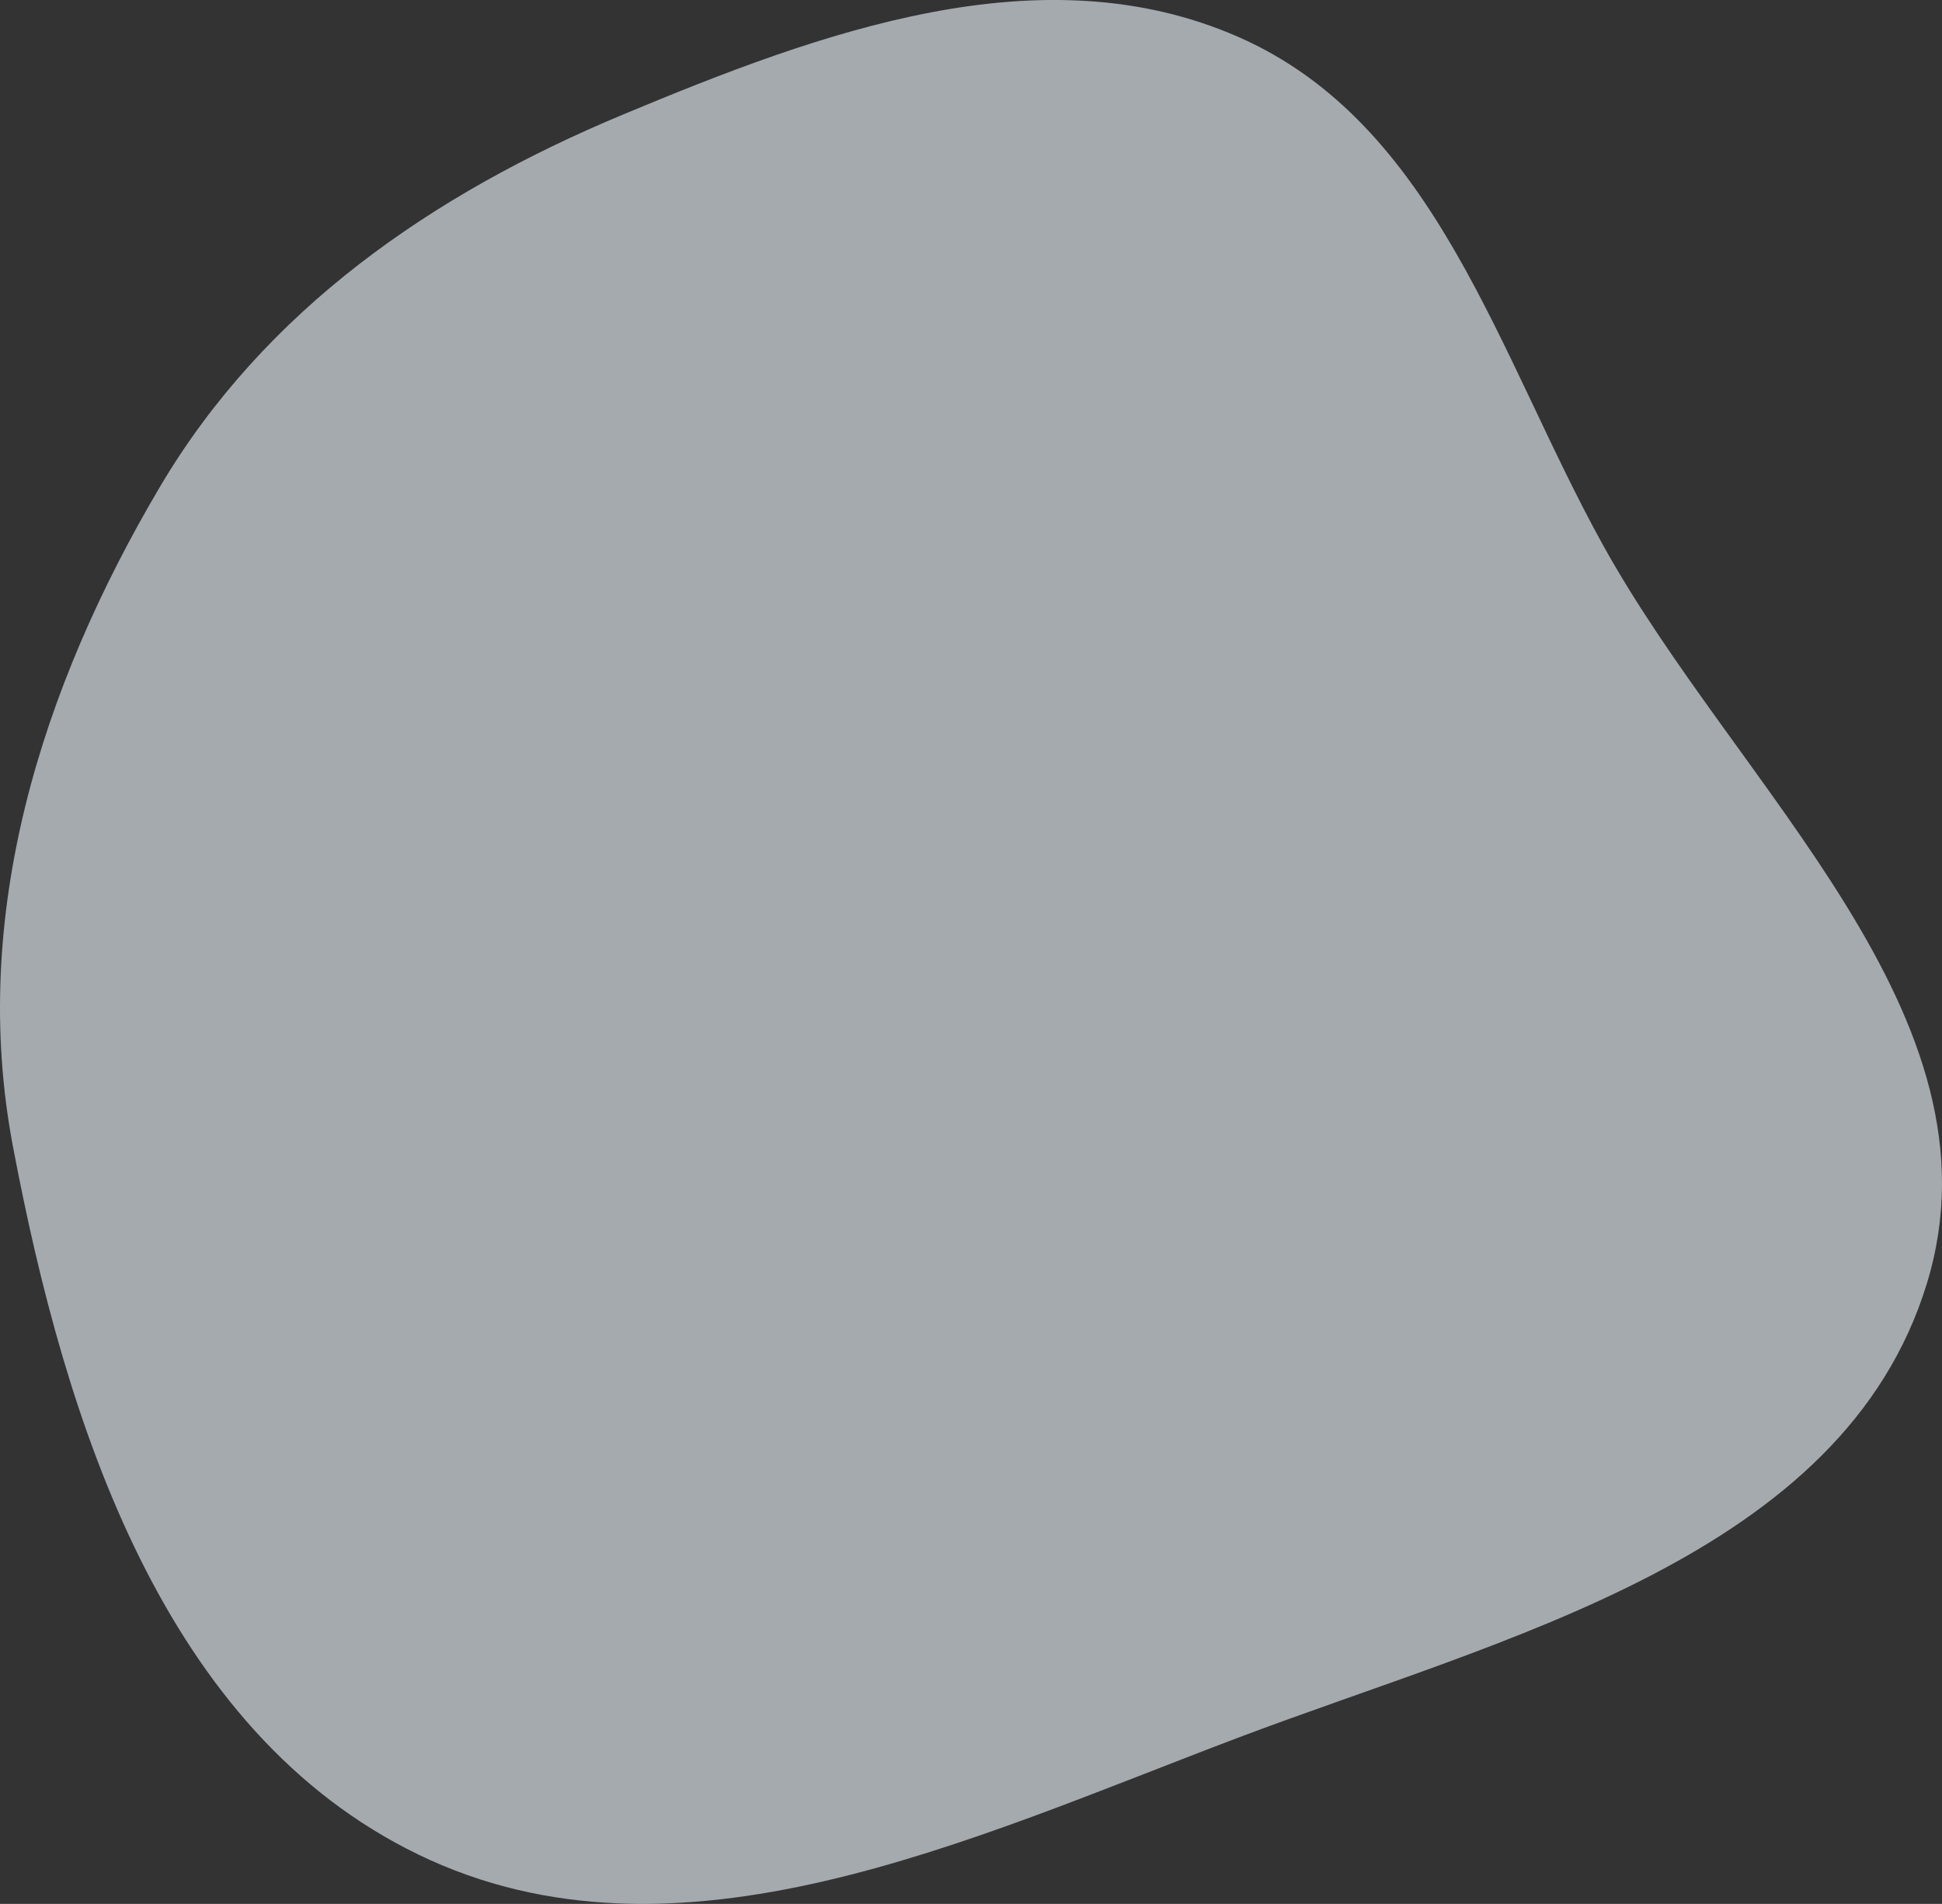 <?xml version="1.0" encoding="UTF-8"?> <svg xmlns="http://www.w3.org/2000/svg" width="299.034" height="293.16" viewBox="0 0 299.034 293.16"><rect x="0" y="0" width="299.034" height="293.16" fill="#333333" stroke="none"/><path id="Path_35803" data-name="Path 35803" d="M1333.413-476.133c-12.909,42.158-65.013,54.392-106.249,70s-86.3,37.147-126,17.936c-39.23-18.984-54.383-66.326-62.479-109.147-6.691-35.4,4.318-70.462,22.657-101.475,16.122-27.263,41.992-45.089,71.223-57.285,30.563-12.752,64.477-25.282,94.808-11.991,30.527,13.375,39.986,48.945,56.1,78.117C1304.3-552.268,1346.03-517.322,1333.413-476.133Z" transform="translate(-1036.711 673.773)" fill="#ecf5fb" fill-rule="evenodd" opacity="0.612"></path></svg> 